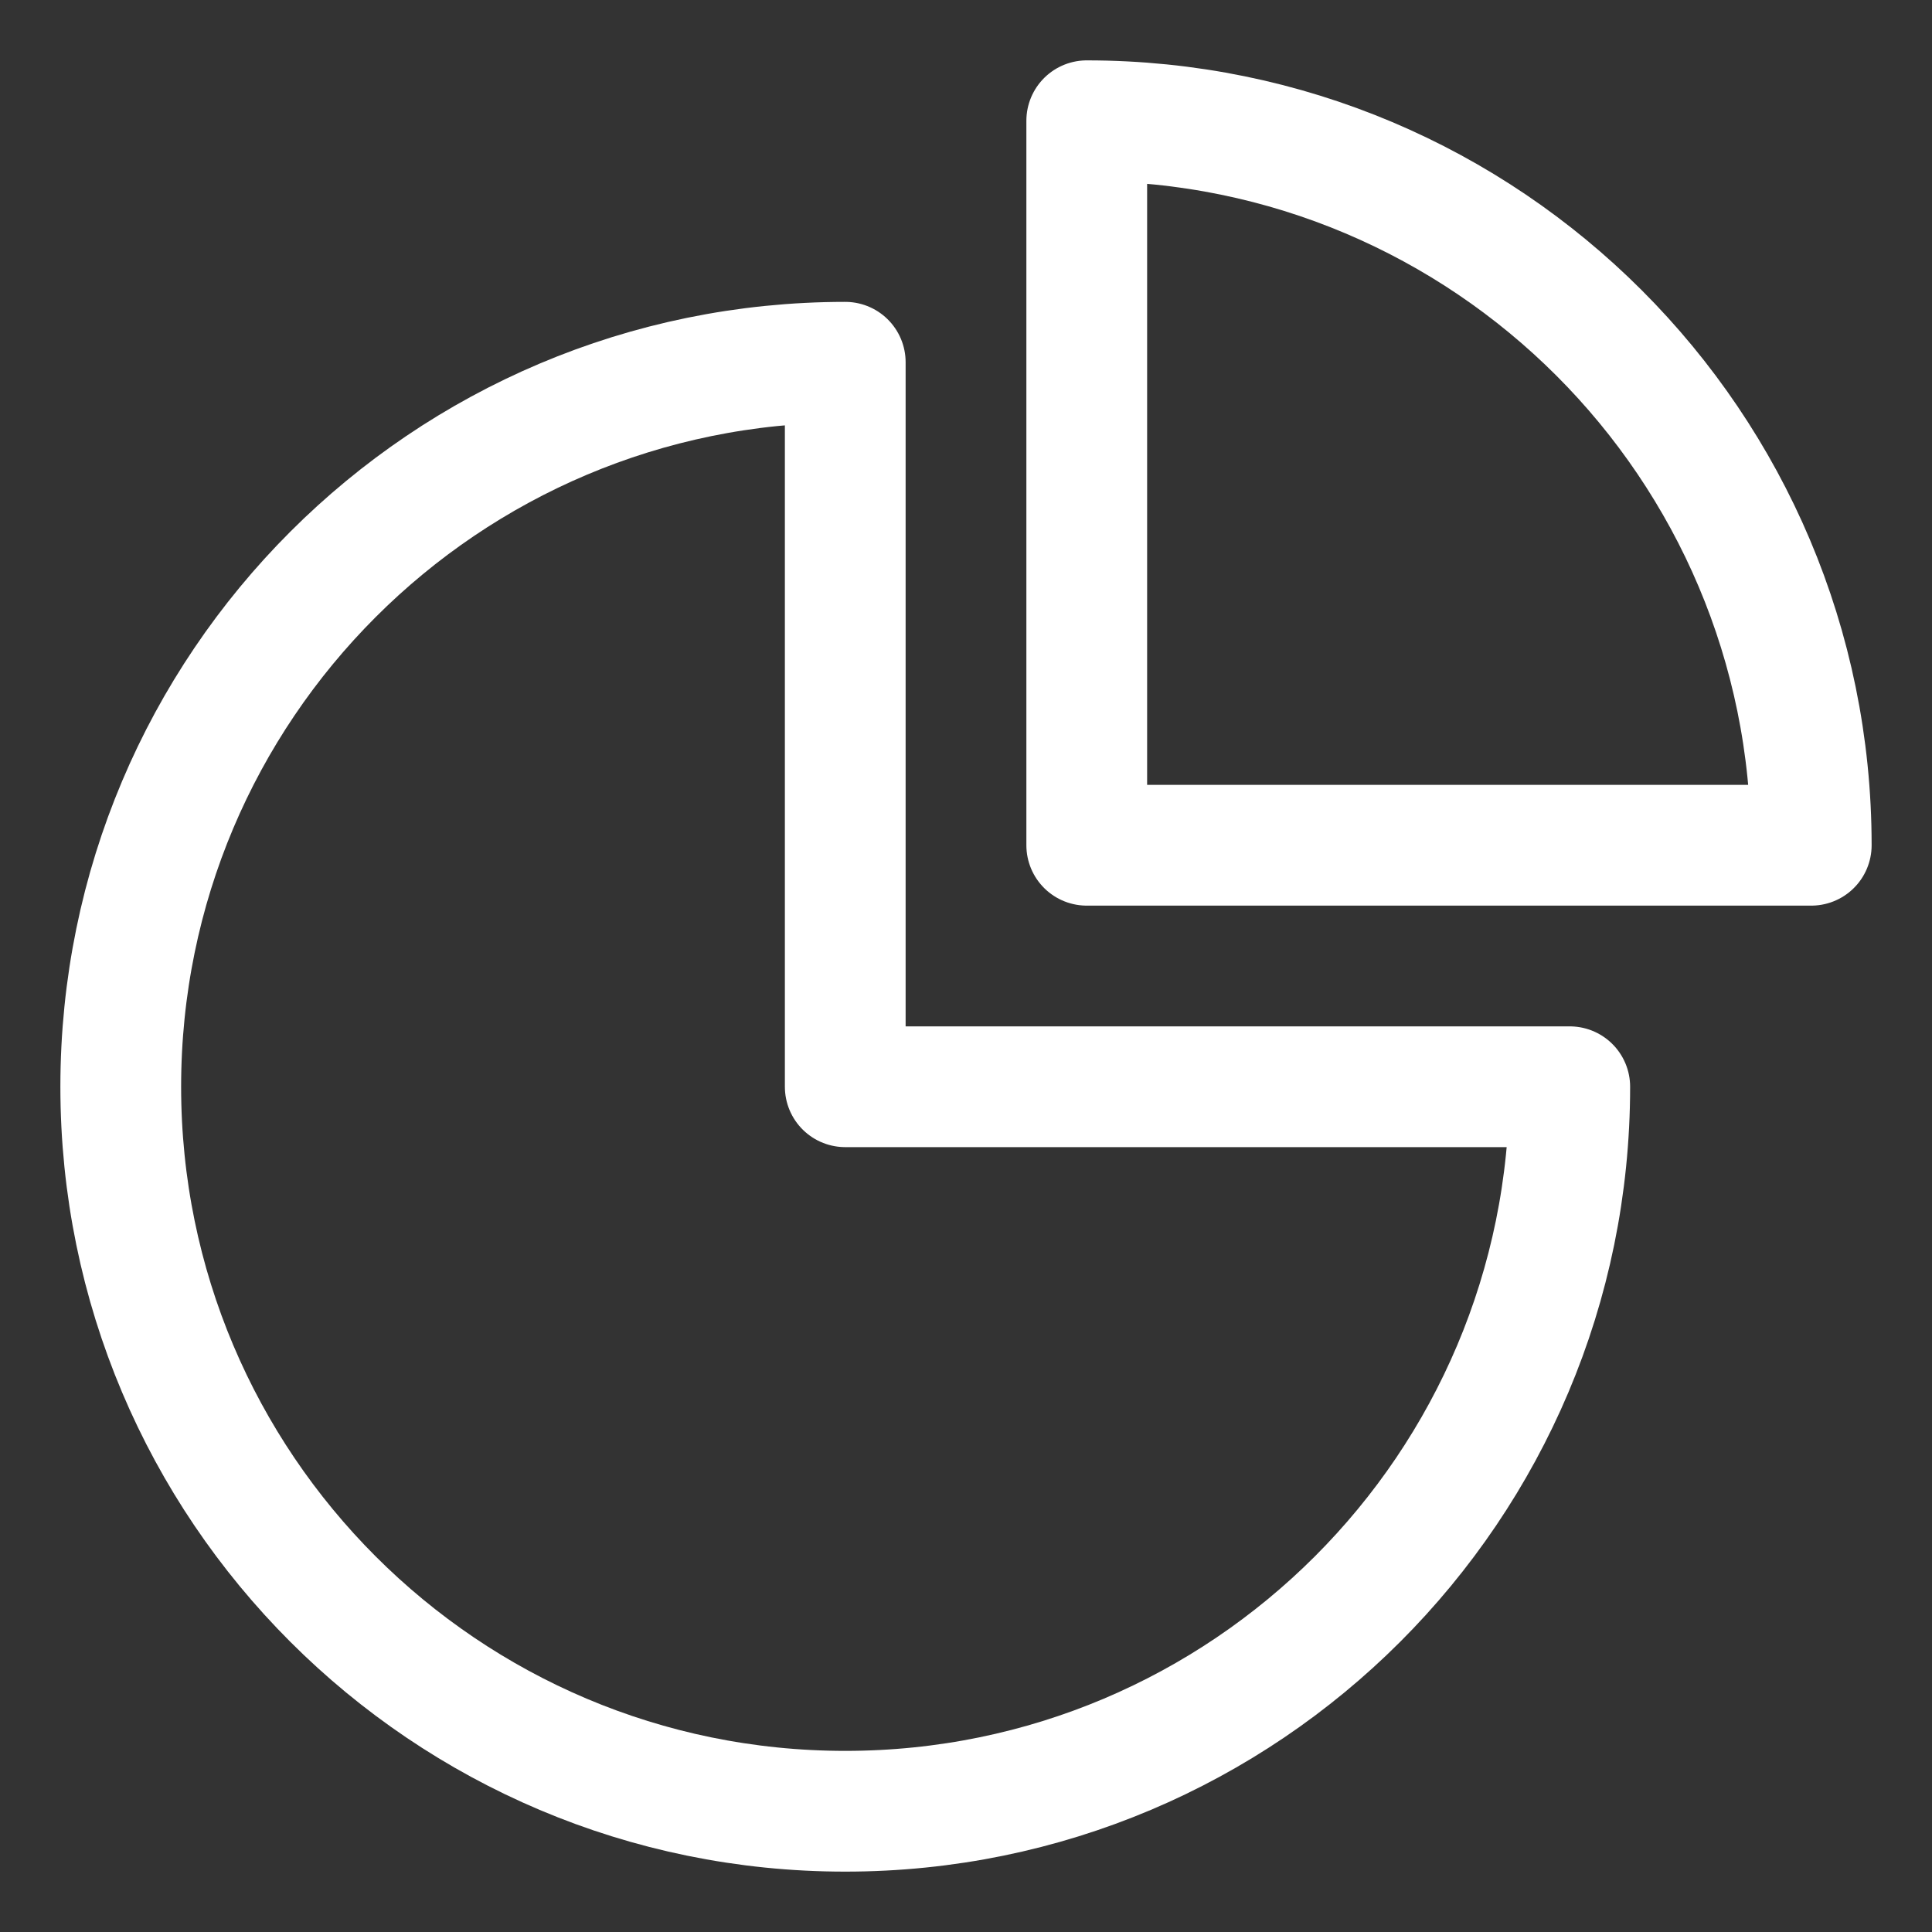 <svg width="24" height="24" viewBox="0 0 24 24" fill="none" xmlns="http://www.w3.org/2000/svg">
<rect x="0" y="0" width="24" height="24" fill="#333333" stroke="none"/>
<path fill-rule="evenodd" clip-rule="evenodd" d="M13.5 1.5V10.5H22.5C22.5 5.529 18.471 1.5 13.5 1.5Z" stroke="#FFFFFF" stroke-width="1.5" stroke-linecap="round" stroke-linejoin="round"/>
<path fill-rule="evenodd" clip-rule="evenodd" d="M10.5 4.5C5.529 4.5 1.5 8.529 1.5 13.5C1.5 18.471 5.529 22.5 10.5 22.5C15.471 22.5 19.5 18.471 19.5 13.5H10.5V4.5Z" stroke="#FFFFFF" stroke-width="1.5" stroke-linecap="round" stroke-linejoin="round"/>
</svg>
